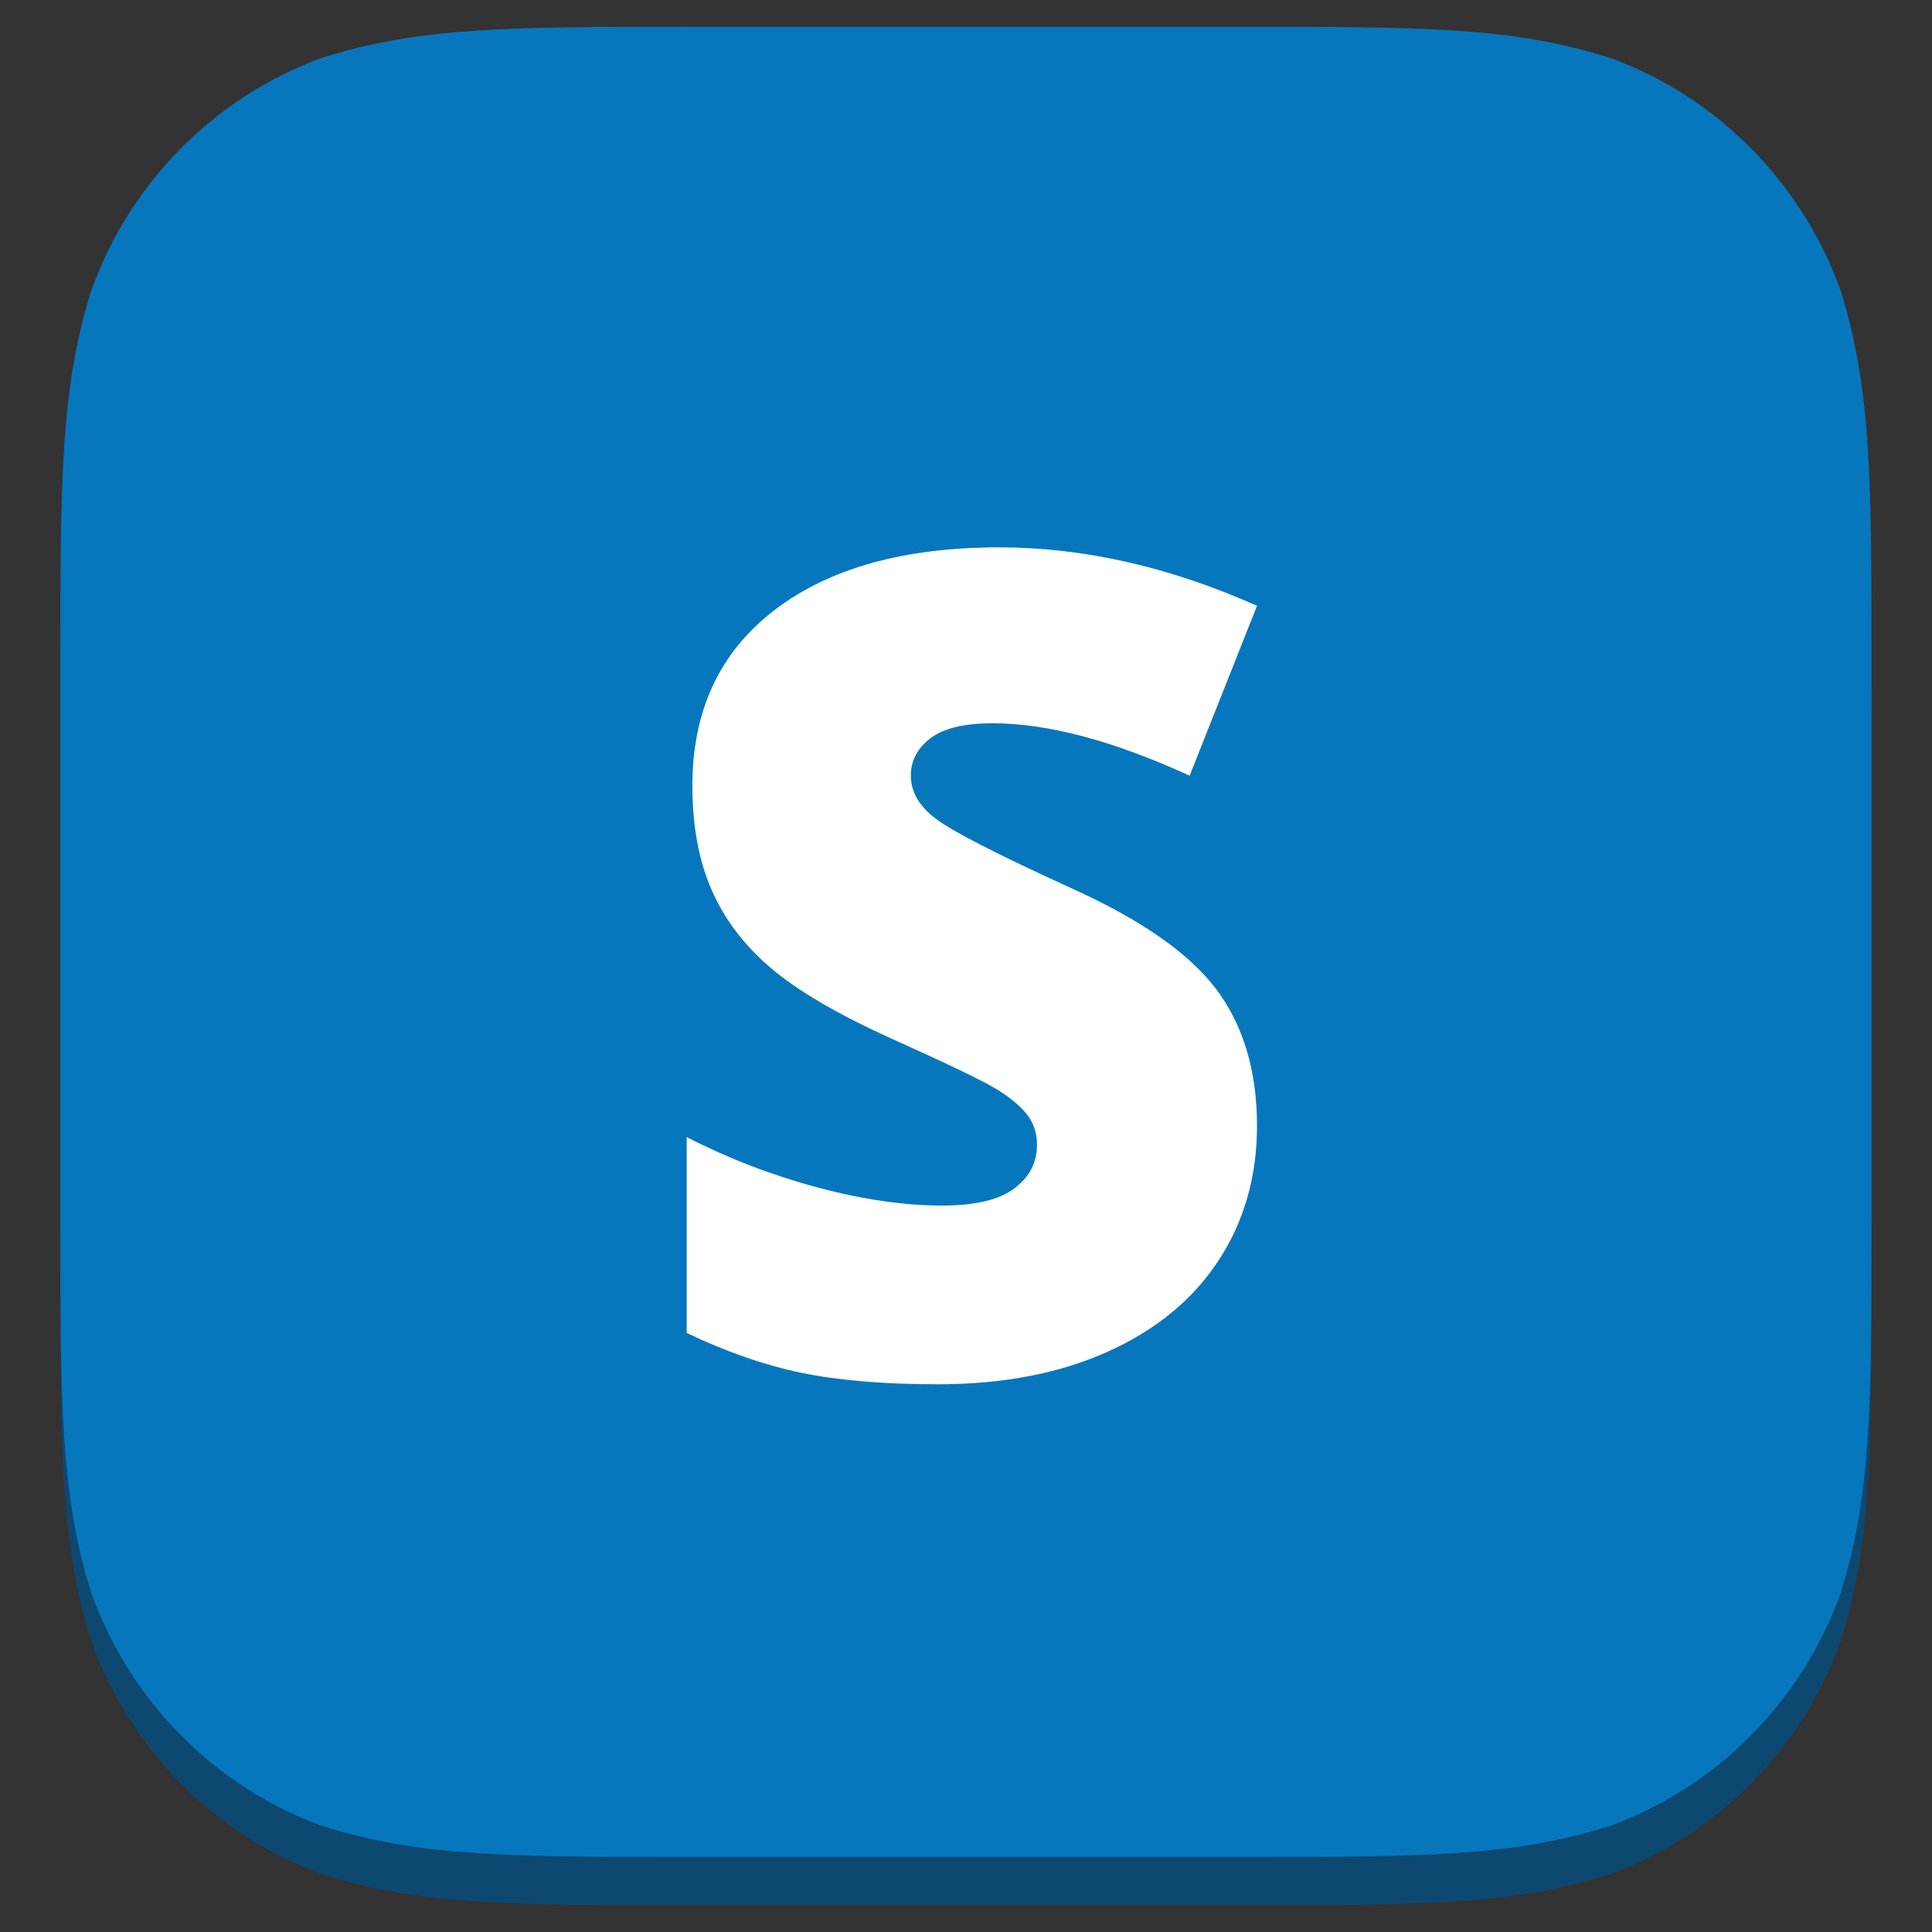 <?xml version="1.0" encoding="utf-8"?>
<!-- Generator: Adobe Illustrator 18.1.1, SVG Export Plug-In . SVG Version: 6.00 Build 0)  -->
<svg version="1.1" id="Laag_1" xmlns="http://www.w3.org/2000/svg" xmlns:xlink="http://www.w3.org/1999/xlink" x="0px" y="0px"
	 viewBox="0 0 1600 1600" enable-background="new 0 0 1600 1600" xml:space="preserve">
<rect x="0" y="0" width="1600" height="1600" fill="#333333" stroke="none"/>
<g>
	<g>
		<g>
			<g>
				<path fill="#0D4871" d="M573,62.2h454c150.6,0,225.9,0,306.9,25.9c88.5,32.5,158.2,103,190.4,192.4
					c25.6,81.9,25.6,158,25.6,310.1v458.8c0,152.2,0,228.2-25.6,310.1c-32.2,89.4-101.9,159.9-190.4,192.4
					c-81.1,25.9-156.3,25.9-306.9,25.9H573c-150.6,0-225.9,0-306.9-25.9c-88.5-32.5-158.2-103-190.4-192.4
					C50,1277.6,50,1201.5,50,1049.4V590.6c0-152.2,0-228.2,25.6-310.1C107.8,191,177.5,120.6,266,88.1
					C347.1,62.2,422.4,62.2,573,62.2L573,62.2z"/>
			</g>
		</g>
		<g>
			<g>
				<path fill="#0777BD" d="M573,22.2h454c150.6,0,225.9,0,306.9,25.9c88.5,32.5,158.2,103,190.4,192.4
					c25.6,81.9,25.6,158,25.6,310.1v458.8c0,152.2,0,228.2-25.6,310.1c-32.2,89.4-101.9,159.9-190.4,192.4
					c-81.1,25.9-156.3,25.9-306.9,25.9H573c-150.6,0-225.9,0-306.9-25.9c-88.5-32.5-158.2-103-190.4-192.4
					C50,1237.7,50,1161.6,50,1009.4V550.6c0-152.2,0-228.2,25.6-310.1C107.8,151.1,177.5,80.7,266,48.1
					C347.1,22.2,422.4,22.2,573,22.2L573,22.2z"/>
			</g>
		</g>
	</g>
</g>
<rect x="527.3" y="440.4" fill="none" width="545.2" height="721.2"/>
<g enable-background="new    ">
	<path fill="#FFFFFF" d="M1041,932.4c0,41.8-10.6,78.9-31.8,111.4c-21.2,32.4-51.8,57.6-91.8,75.6c-40,18-86.9,27-140.7,27
		c-44.9,0-82.5-3.2-113-9.5c-30.4-6.3-62.1-17.3-95-33V941.7c34.7,17.8,70.9,31.7,108.4,41.7c37.5,10,71.9,15,103.3,15
		c27,0,46.9-4.7,59.5-14.1c12.6-9.4,18.9-21.4,18.9-36.2c0-9.2-2.5-17.3-7.6-24.2c-5.1-6.9-13.2-13.9-24.4-21
		c-11.2-7.1-41.1-21.5-89.7-43.3c-44-20-76.9-39.3-98.9-58.1c-22-18.7-38.3-40.3-48.9-64.6c-10.6-24.3-15.9-53-15.9-86.2
		c0-62.1,22.6-110.5,67.8-145.3c45.2-34.7,107.3-52.1,186.3-52.1c69.8,0,141,16.1,213.5,48.4l-55.8,140.7
		C922.2,613.5,867.8,599,822,599c-23.7,0-40.9,4.2-51.6,12.5c-10.8,8.3-16.1,18.6-16.1,30.9c0,13.2,6.8,25.1,20.5,35.5
		c13.7,10.5,50.8,29.5,111.4,57.2c58.1,26.1,98.5,54.2,121.1,84.2C1029.7,849.2,1041,887,1041,932.4z"/>
</g>
</svg>
